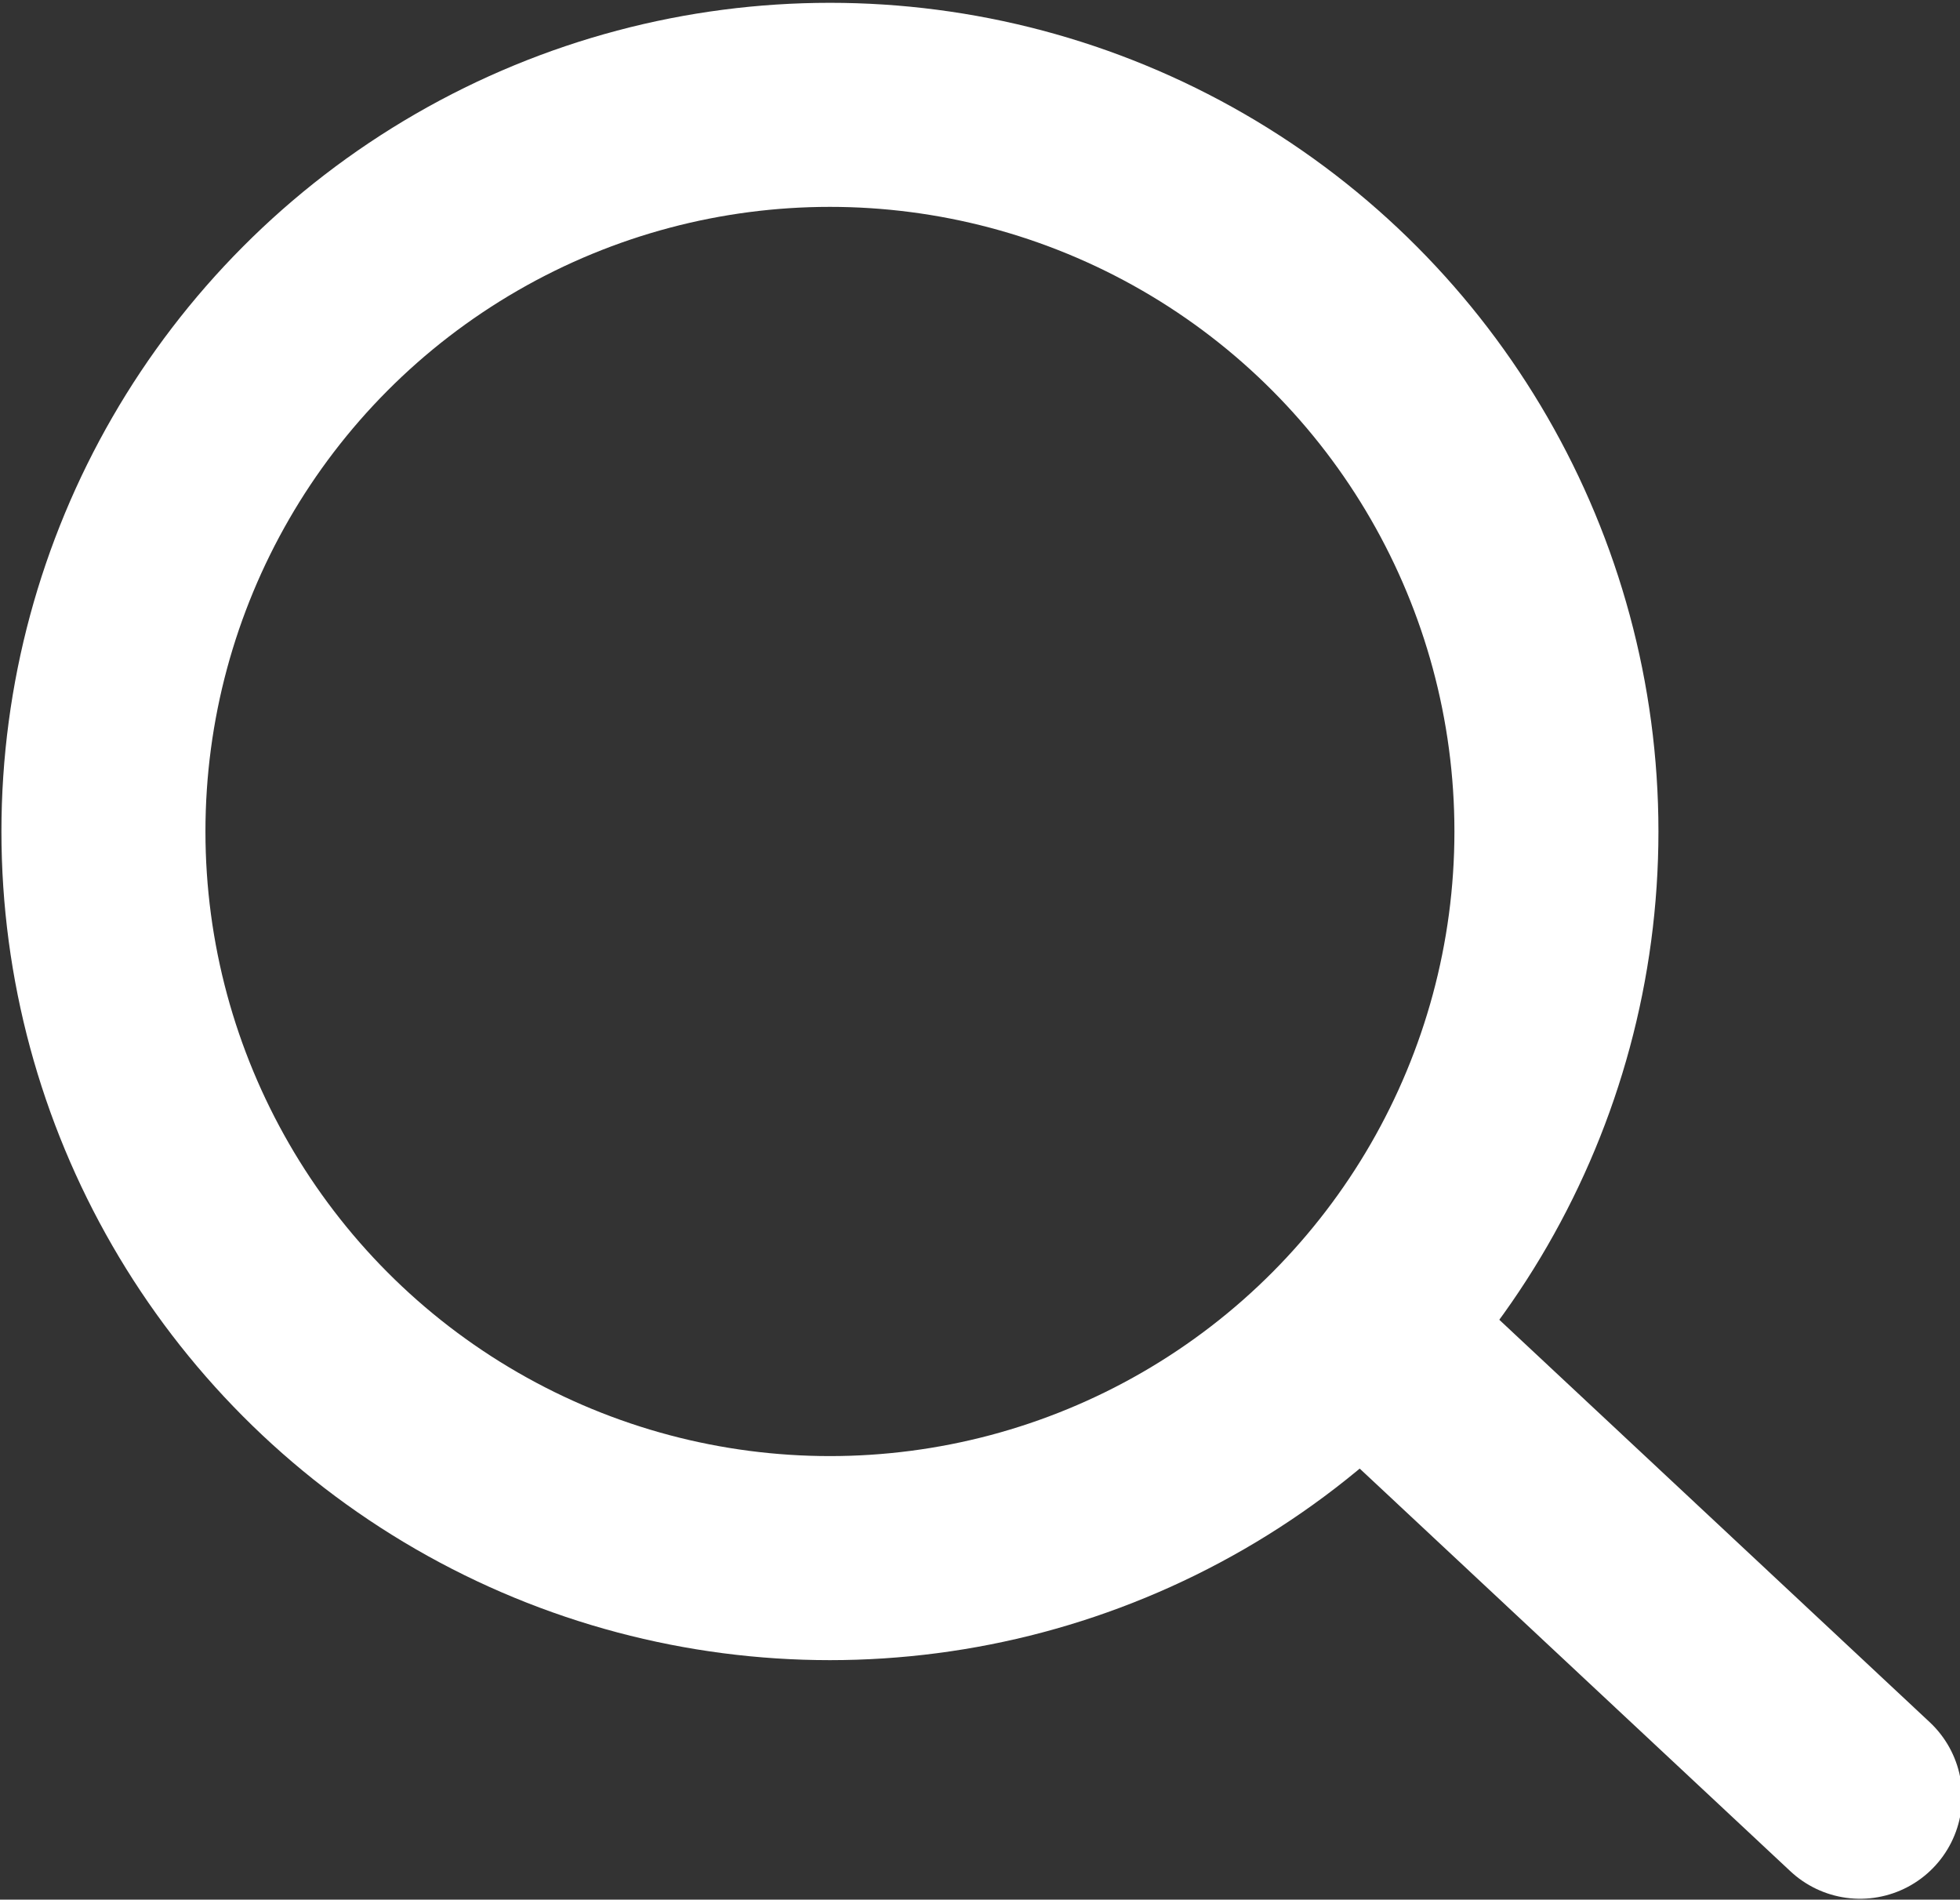 <?xml version="1.0" encoding="utf-8"?>
<!-- Generator: Adobe Illustrator 15.0.0, SVG Export Plug-In . SVG Version: 6.00 Build 0)  -->
<!DOCTYPE svg PUBLIC "-//W3C//DTD SVG 1.1//EN" "http://www.w3.org/Graphics/SVG/1.1/DTD/svg11.dtd">
<svg version="1.1" id="Layer_1" xmlns="http://www.w3.org/2000/svg" xmlns:xlink="http://www.w3.org/1999/xlink" x="0px" y="0px"
	 width="134.5px" height="130.334px" viewBox="225.806 357.945 134.5 130.334"
	 enable-background="new 225.806 357.945 134.5 130.334" xml:space="preserve">
<rect x="225.806" y="357.945" width="134.5" height="130.334" fill="#333333" stroke="none"/>
<g>
	
		<circle fill="none" stroke="#FFFFFF" stroke-width="14" stroke-linecap="round" stroke-miterlimit="10" cx="282.758" cy="414.992" r="49.854"/>
	
		<line fill="none" stroke="#FFFFFF" stroke-width="14" stroke-linecap="round" stroke-miterlimit="10" x1="319.219" y1="449.221" x2="353.448" y2="481.217"/>
</g>
</svg>
